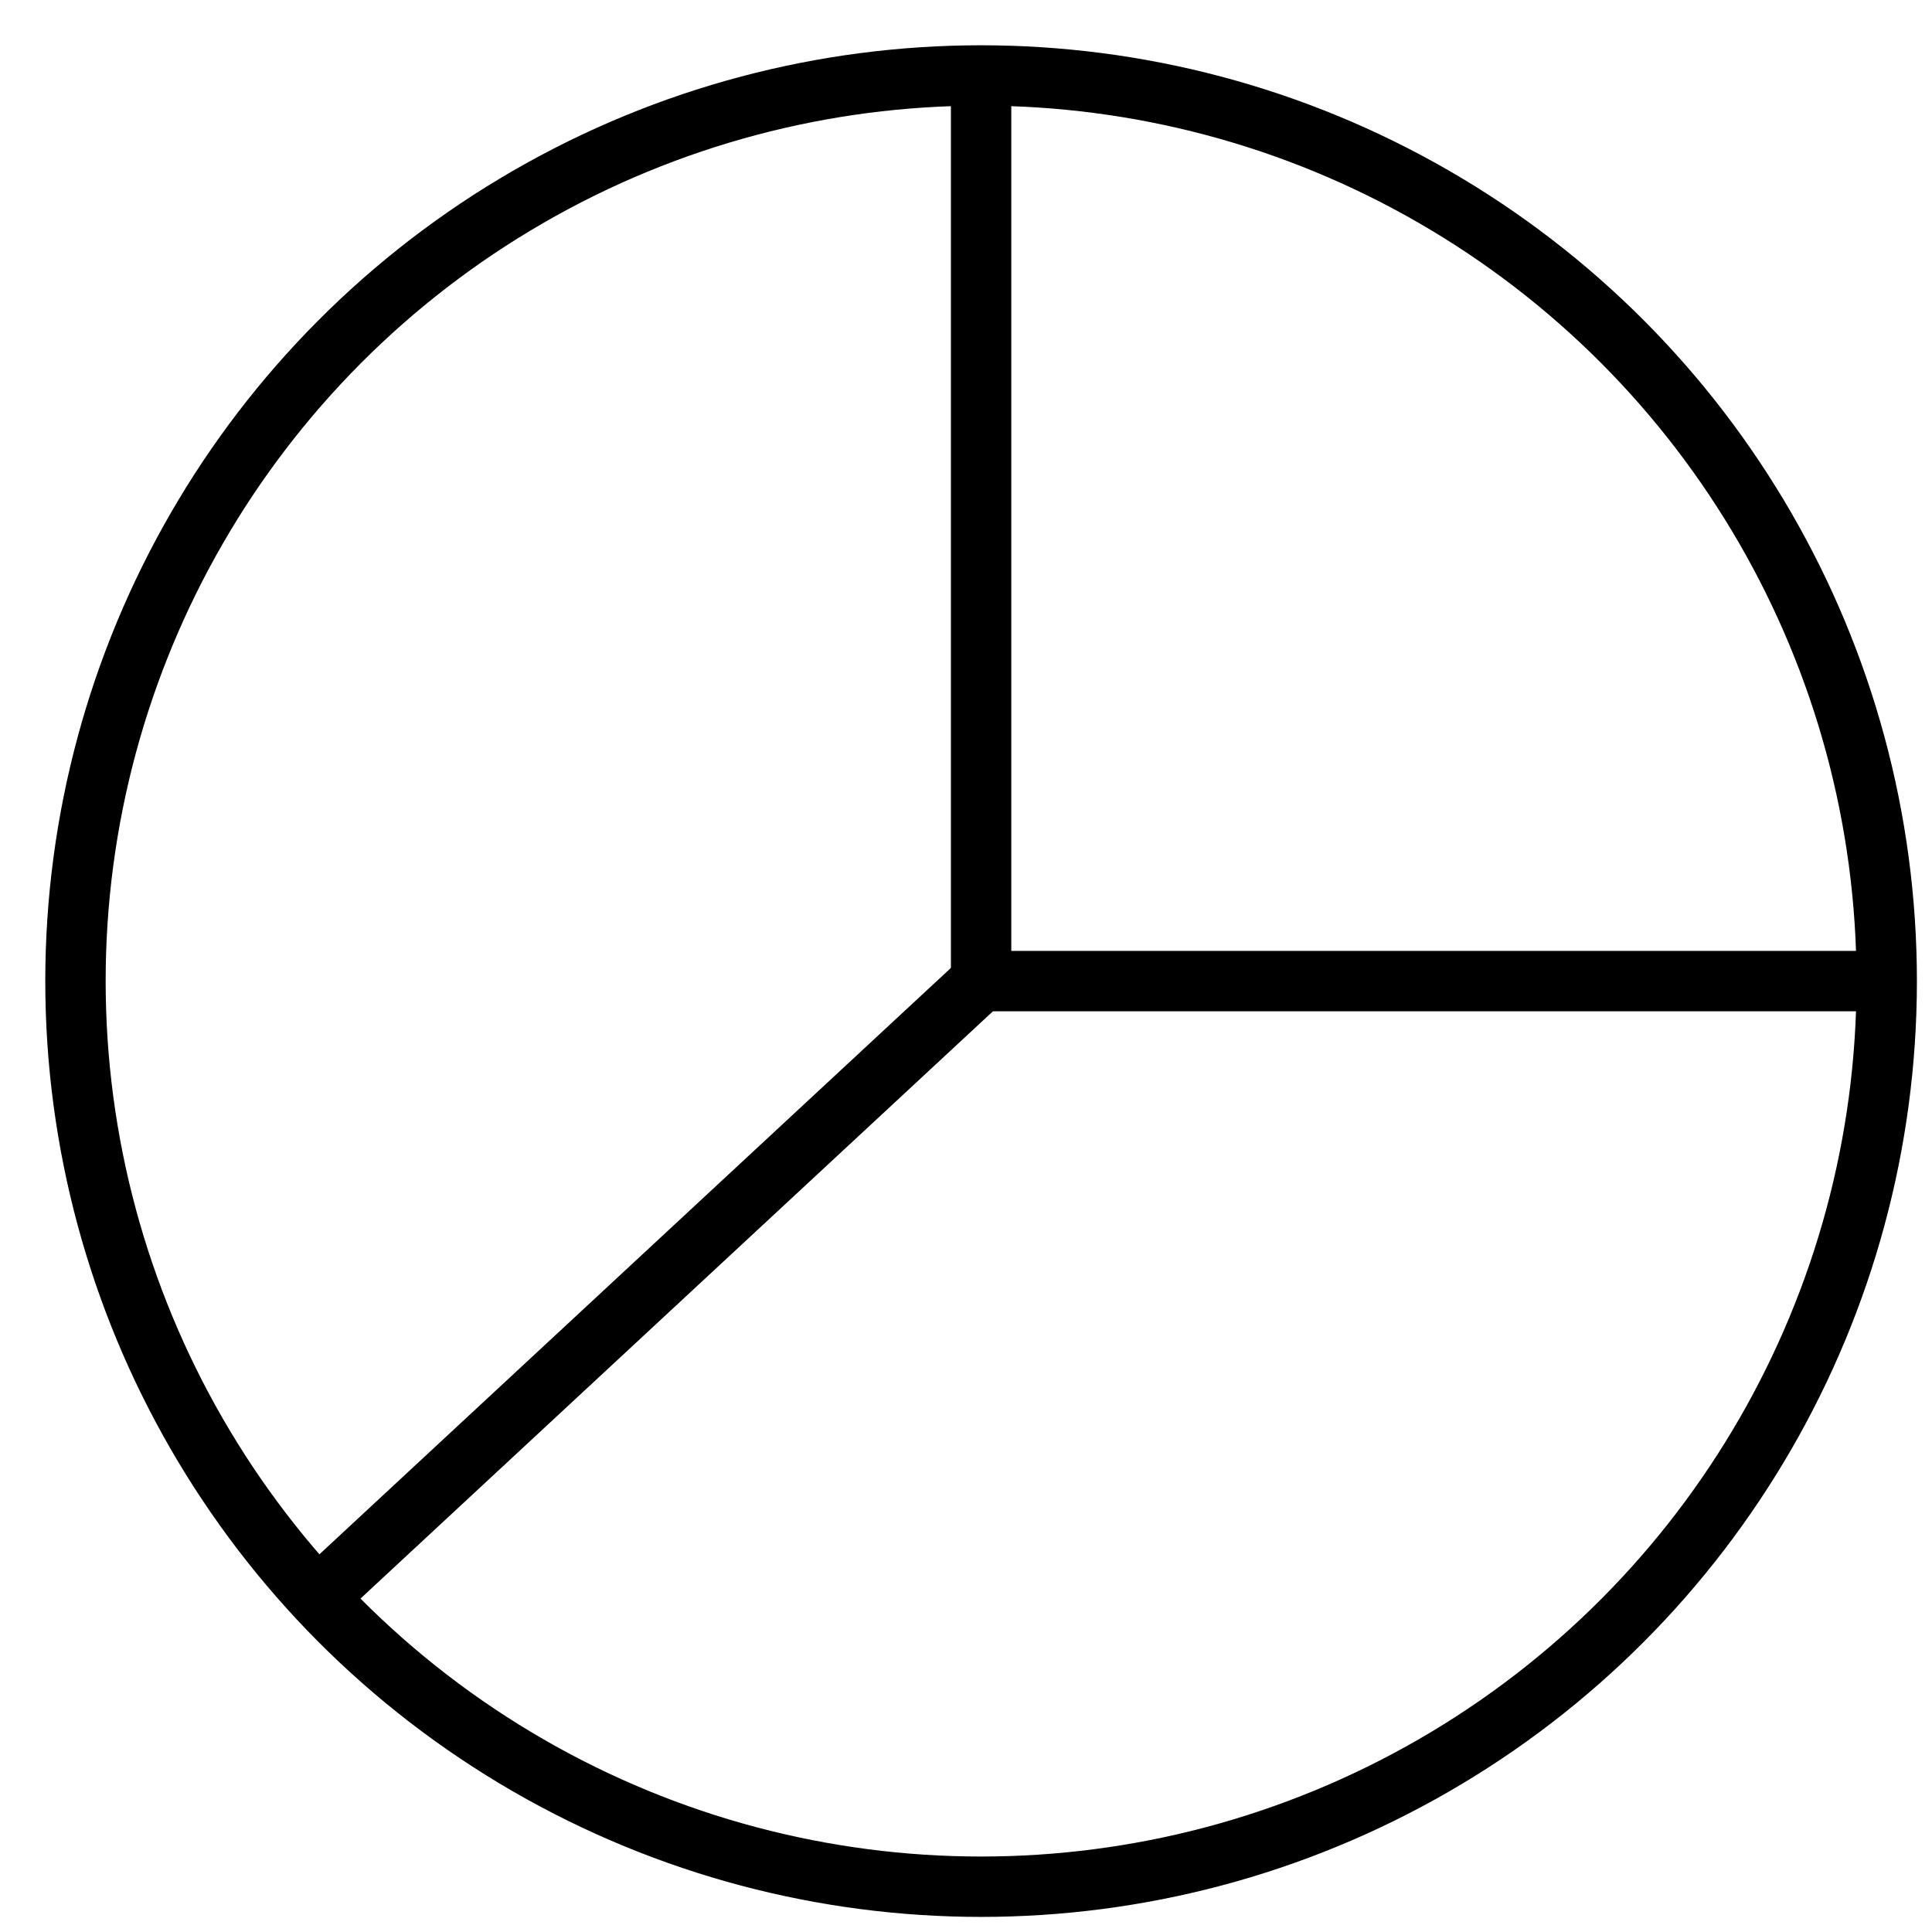 <svg xmlns="http://www.w3.org/2000/svg" xmlns:xlink="http://www.w3.org/1999/xlink" x="0px" y="0px" width="64px" height="64px" viewBox="0 0 64 64" stroke-width="2"><g stroke-width="2" transform="translate(0.5, 0.5)"><polyline data-cap="butt" data-color="color-2" fill="none" stroke="#000000" stroke-width="2" stroke-miterlimit="10" points="32,2 32,32 62,32 " stroke-linejoin="miter" stroke-linecap="butt"></polyline> <line data-cap="butt" data-color="color-2" fill="none" stroke="#000000" stroke-width="2" stroke-miterlimit="10" x1="32" y1="32" x2="10.016" y2="52.414" stroke-linejoin="miter" stroke-linecap="butt"></line> <circle fill="none" stroke="#000000" stroke-width="2" stroke-linecap="square" stroke-miterlimit="10" cx="32" cy="32" r="30" stroke-linejoin="miter"></circle></g></svg>